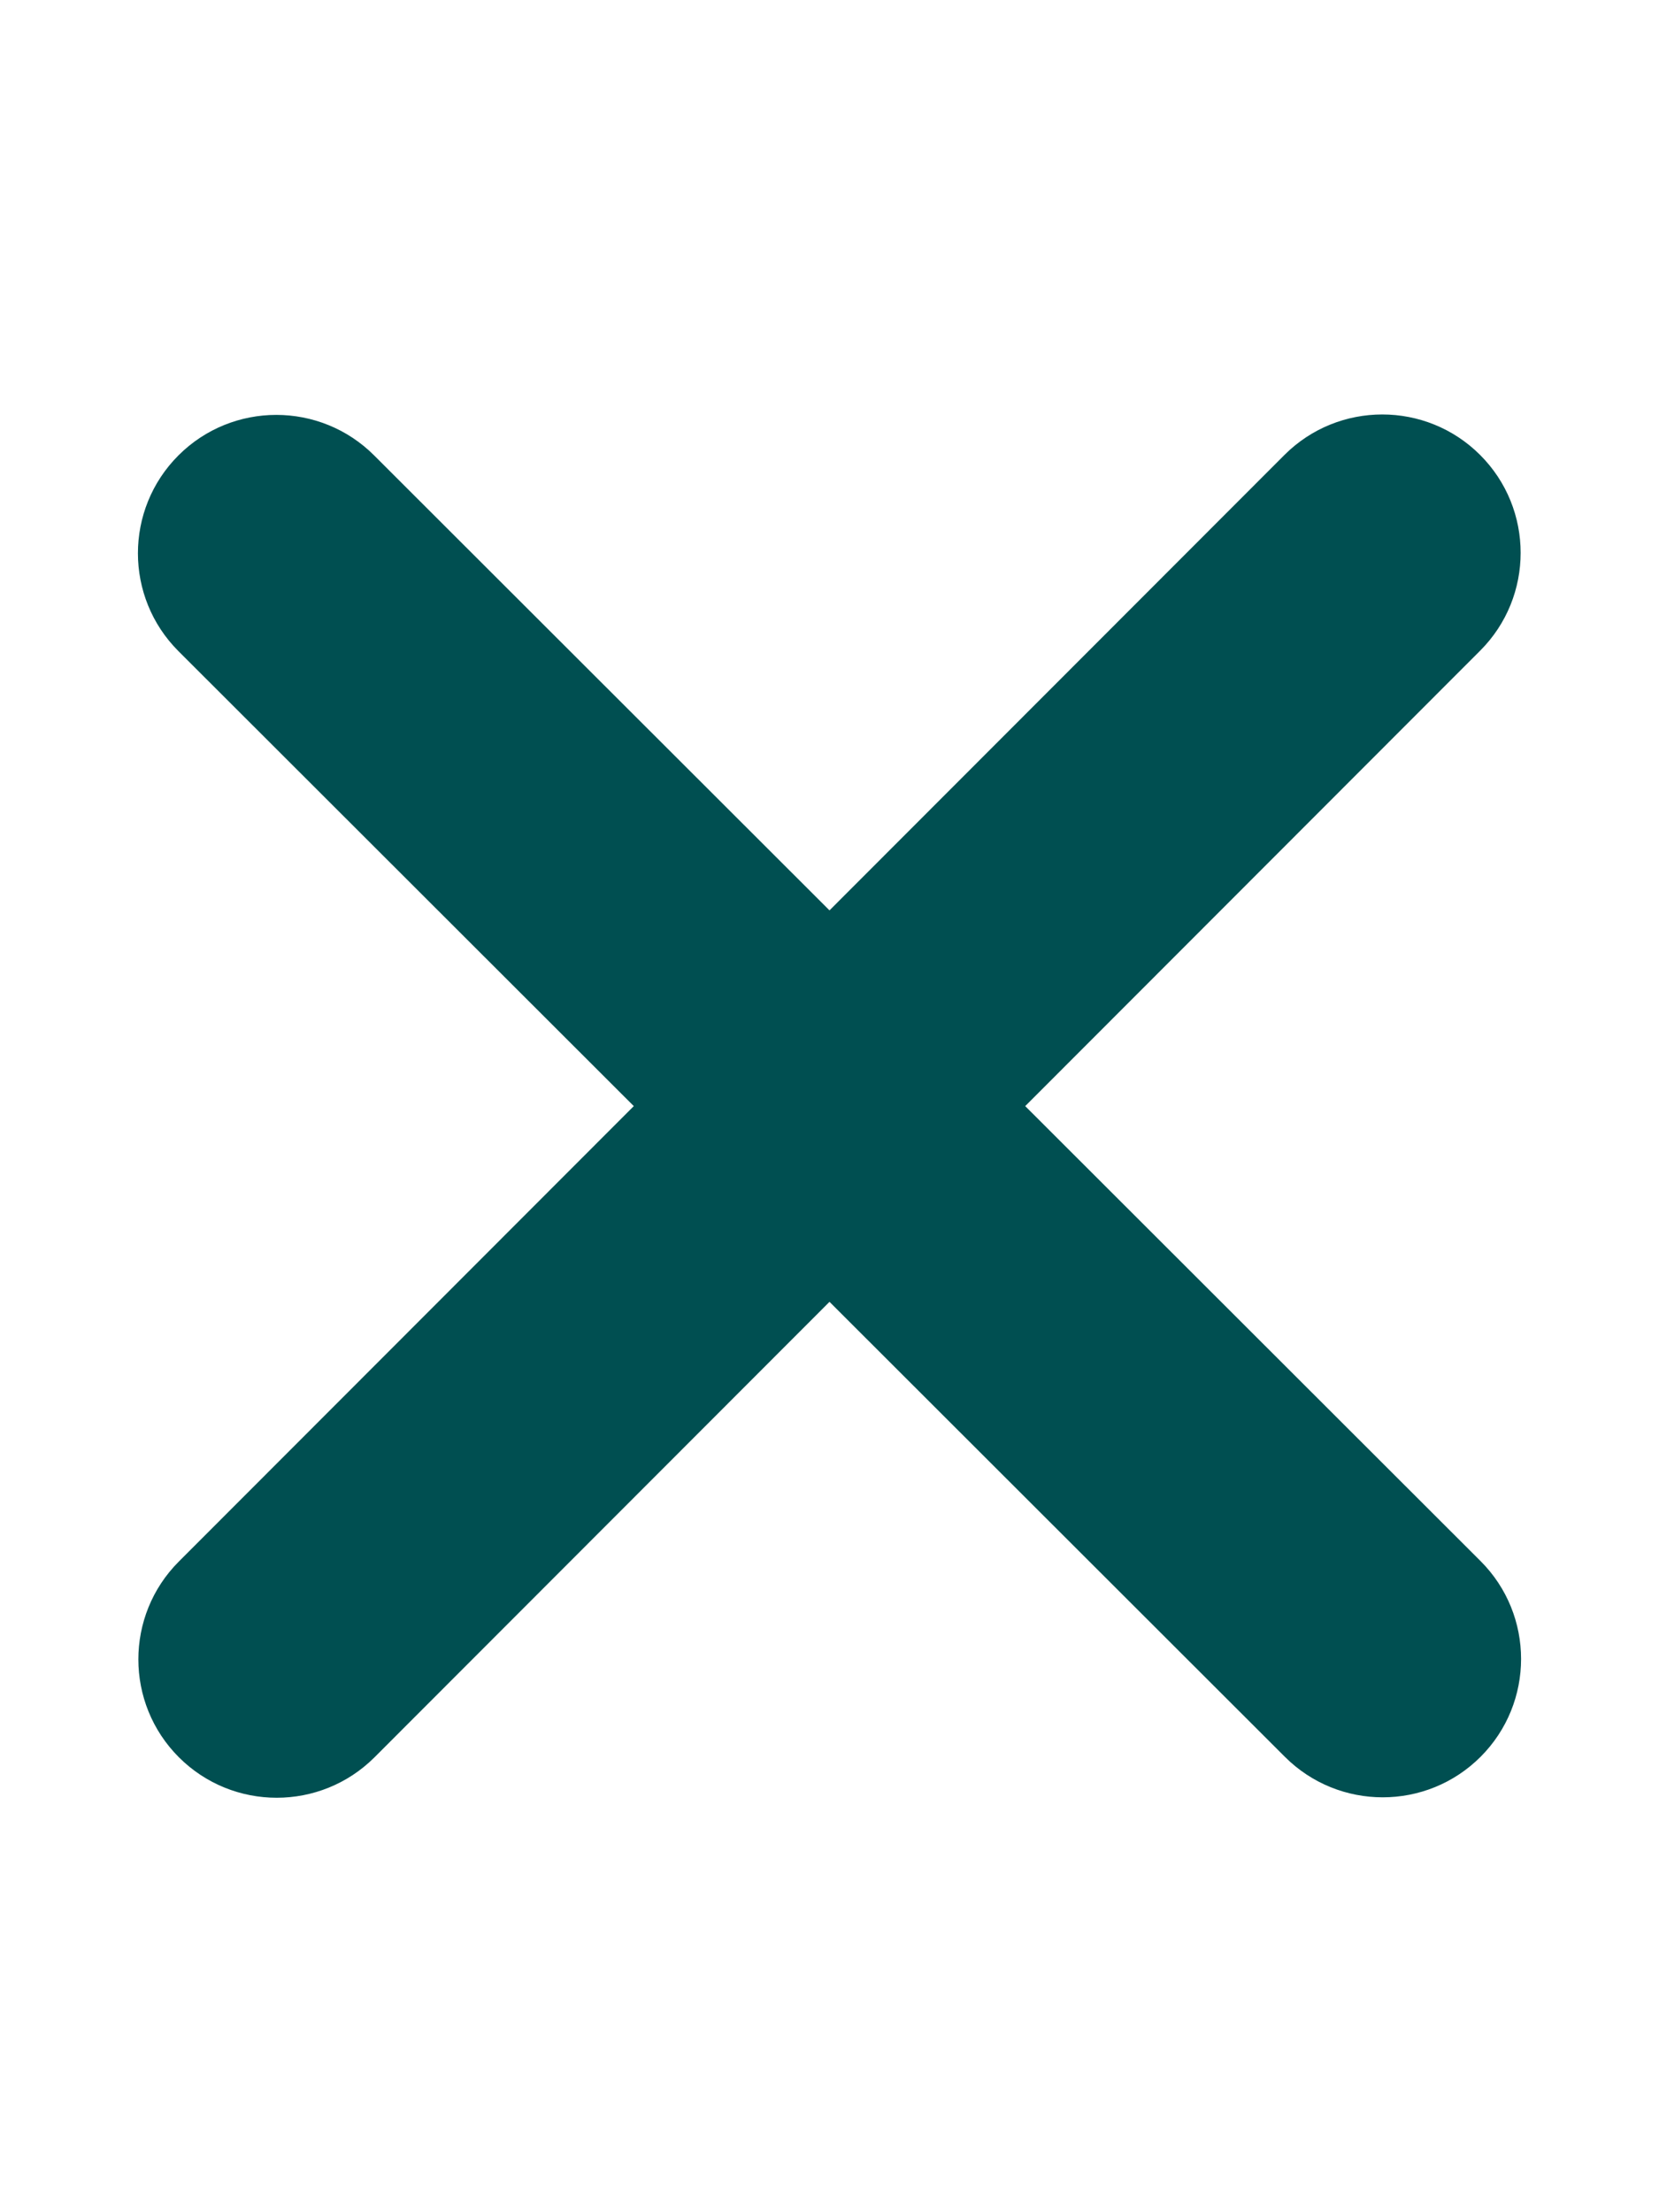 <svg xmlns="http://www.w3.org/2000/svg" xmlns:xlink="http://www.w3.org/1999/xlink" x="0" y="0" width="384" height="512" viewBox="0, 0, 384, 512"><g id="Background"><rect x="0" y="0" width="384" height="512" fill="#000000" fill-opacity="0"></rect></g><g id="Layer_1"><path d="M342.6,150.6 C355.1,138.1 355.1,117.8 342.6,105.3 C330.1,92.8 309.8,92.8 297.3,105.3 L192,210.7 L86.6,105.4 C74.1,92.9 53.8,92.9 41.3,105.4 C28.8,117.9 28.8,138.2 41.3,150.7 L146.7,256 L41.4,361.4 C28.9,373.9 28.9,394.2 41.4,406.7 C53.9,419.2 74.2,419.2 86.7,406.7 L192,301.3 L297.4,406.6 C309.9,419.1 330.2,419.1 342.7,406.6 C355.2,394.1 355.2,373.8 342.7,361.3 L237.3,256 L342.6,150.6 z" fill="#004F51"></path></g></svg>